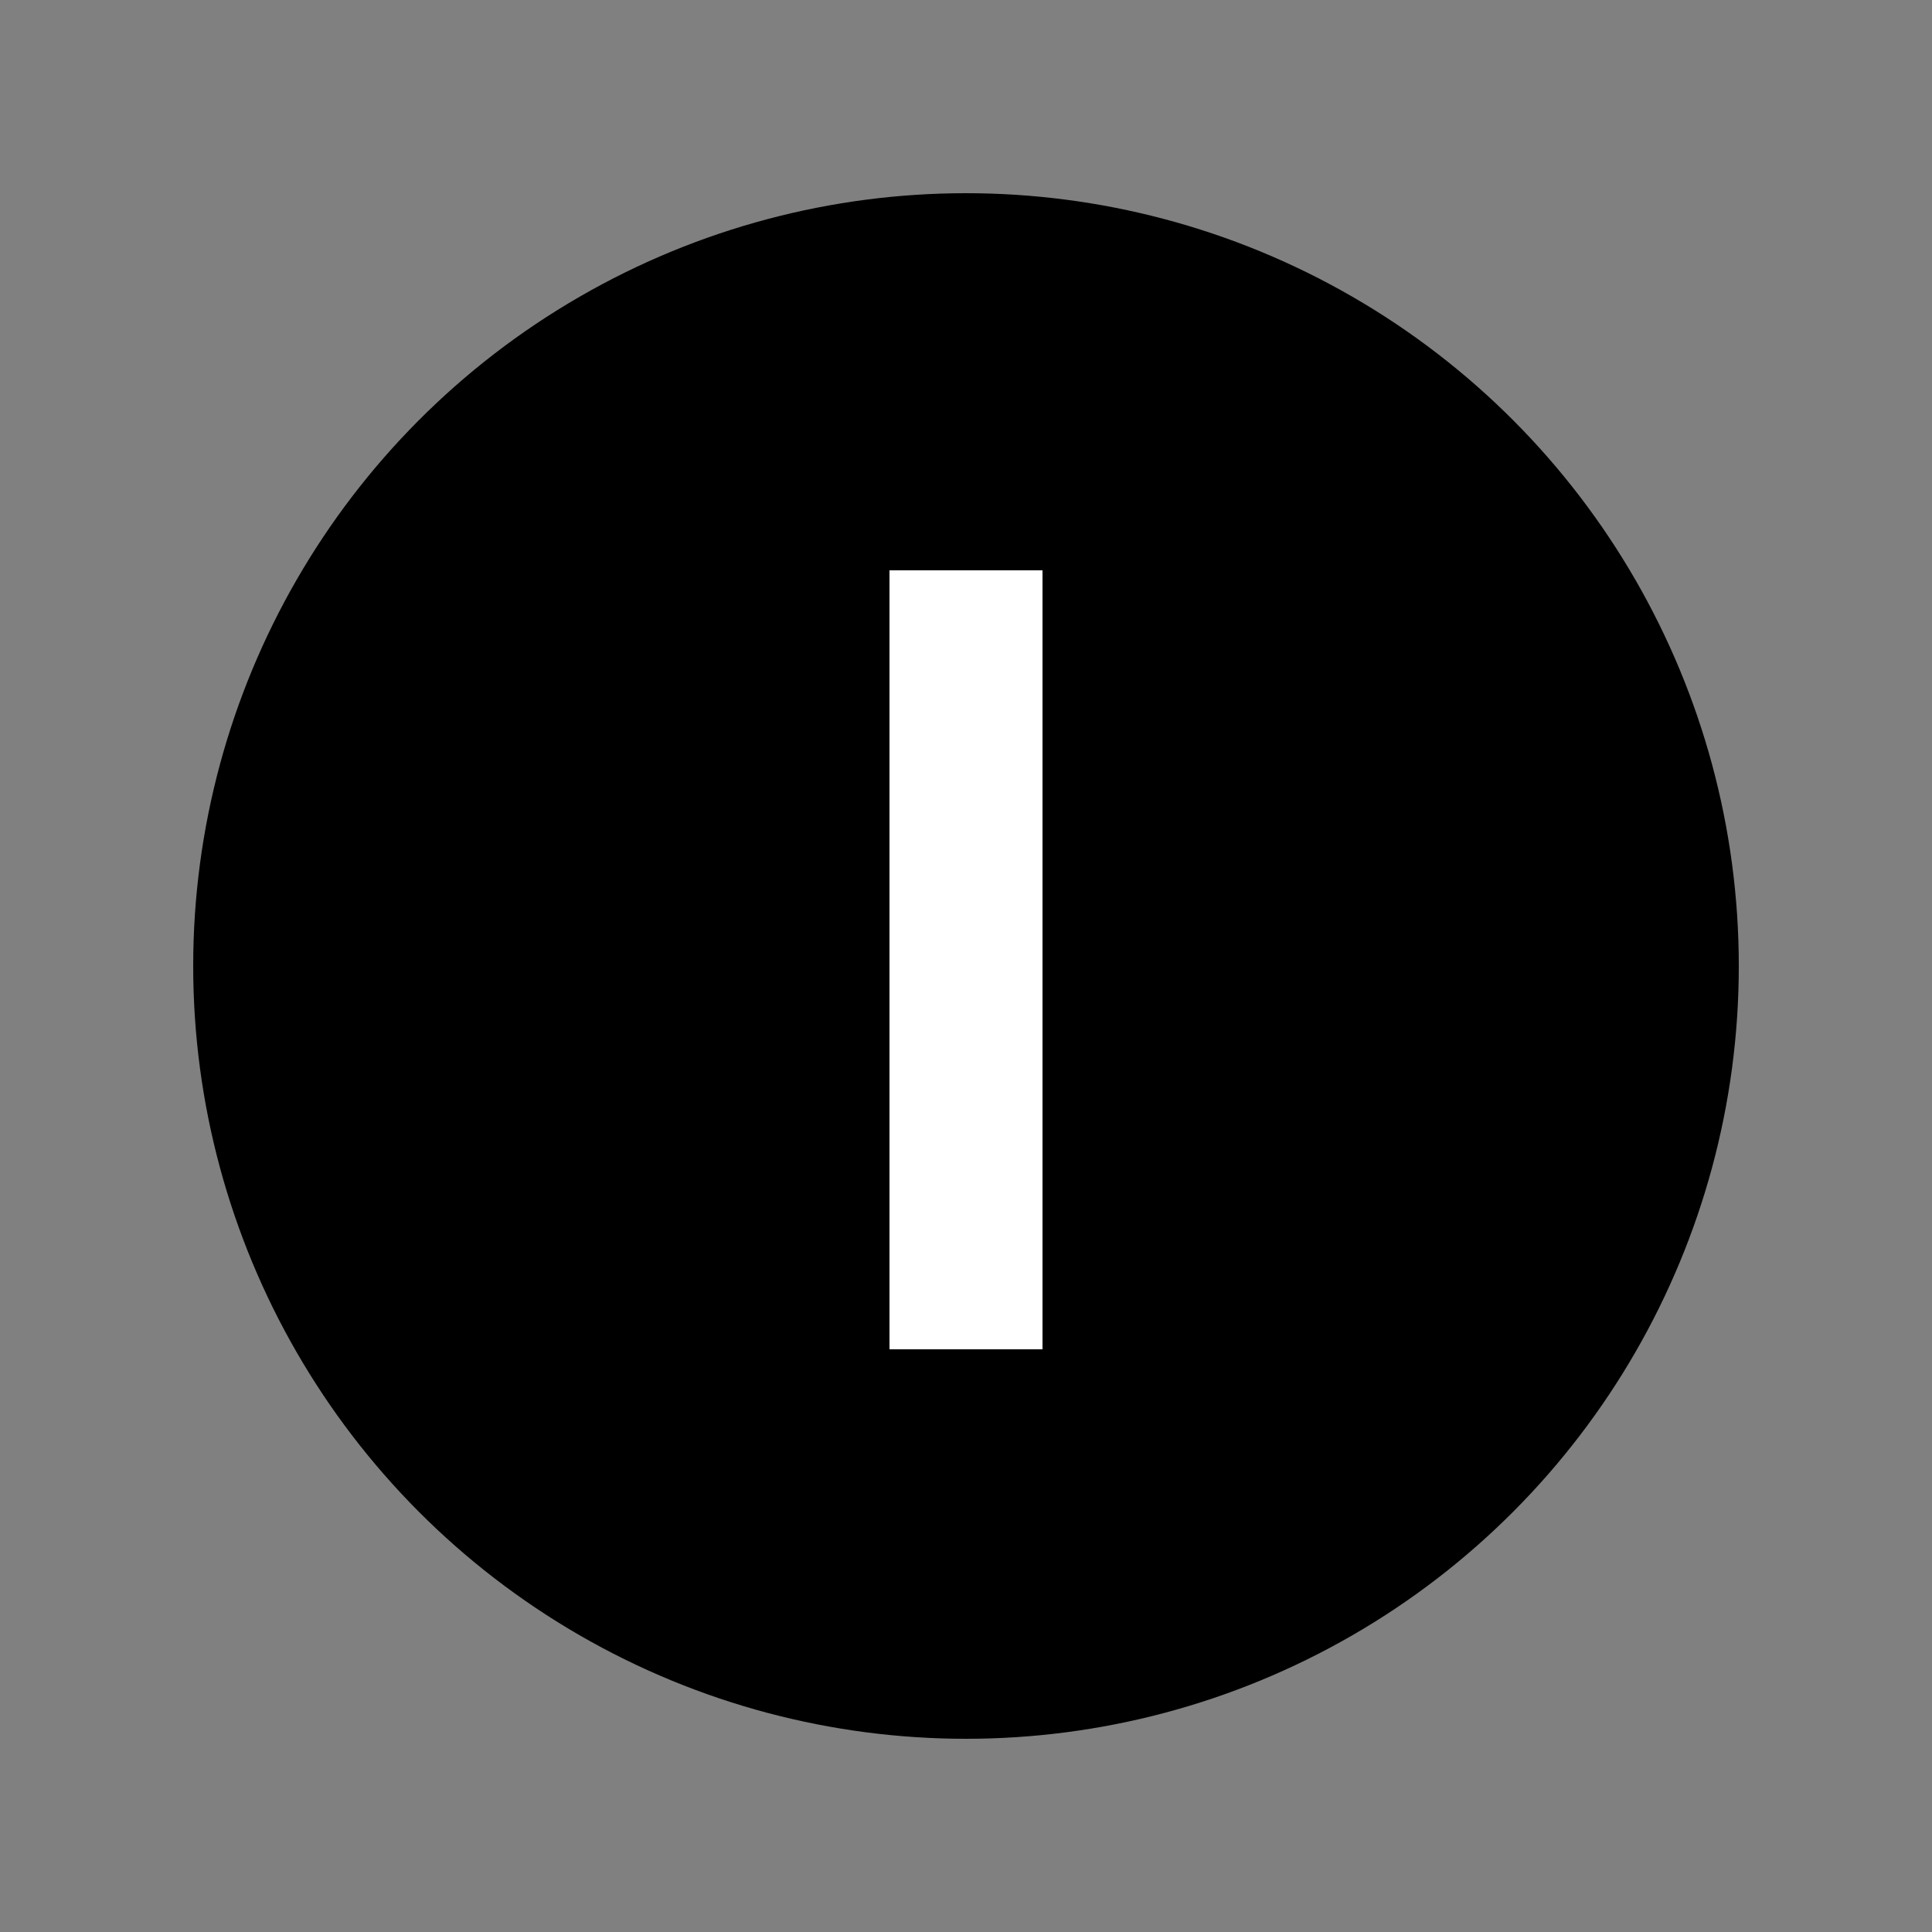 <?xml version="1.0" encoding="UTF-8"?>
<svg xmlns="http://www.w3.org/2000/svg" width="250px" height="250px" viewBox="0 0 125 125">
	<rect x="0" y="0" width="125" height="125" fill="#808080" stroke="none"/>
	<title>NYCS Bullet, Standard Set - I Local</title>
	<circle cx="62.5" cy="62.5" r="50"/>
	<rect x="57.55" y="36.9" width="9.9" height="50.4" fill="#FFF"/>
</svg>
